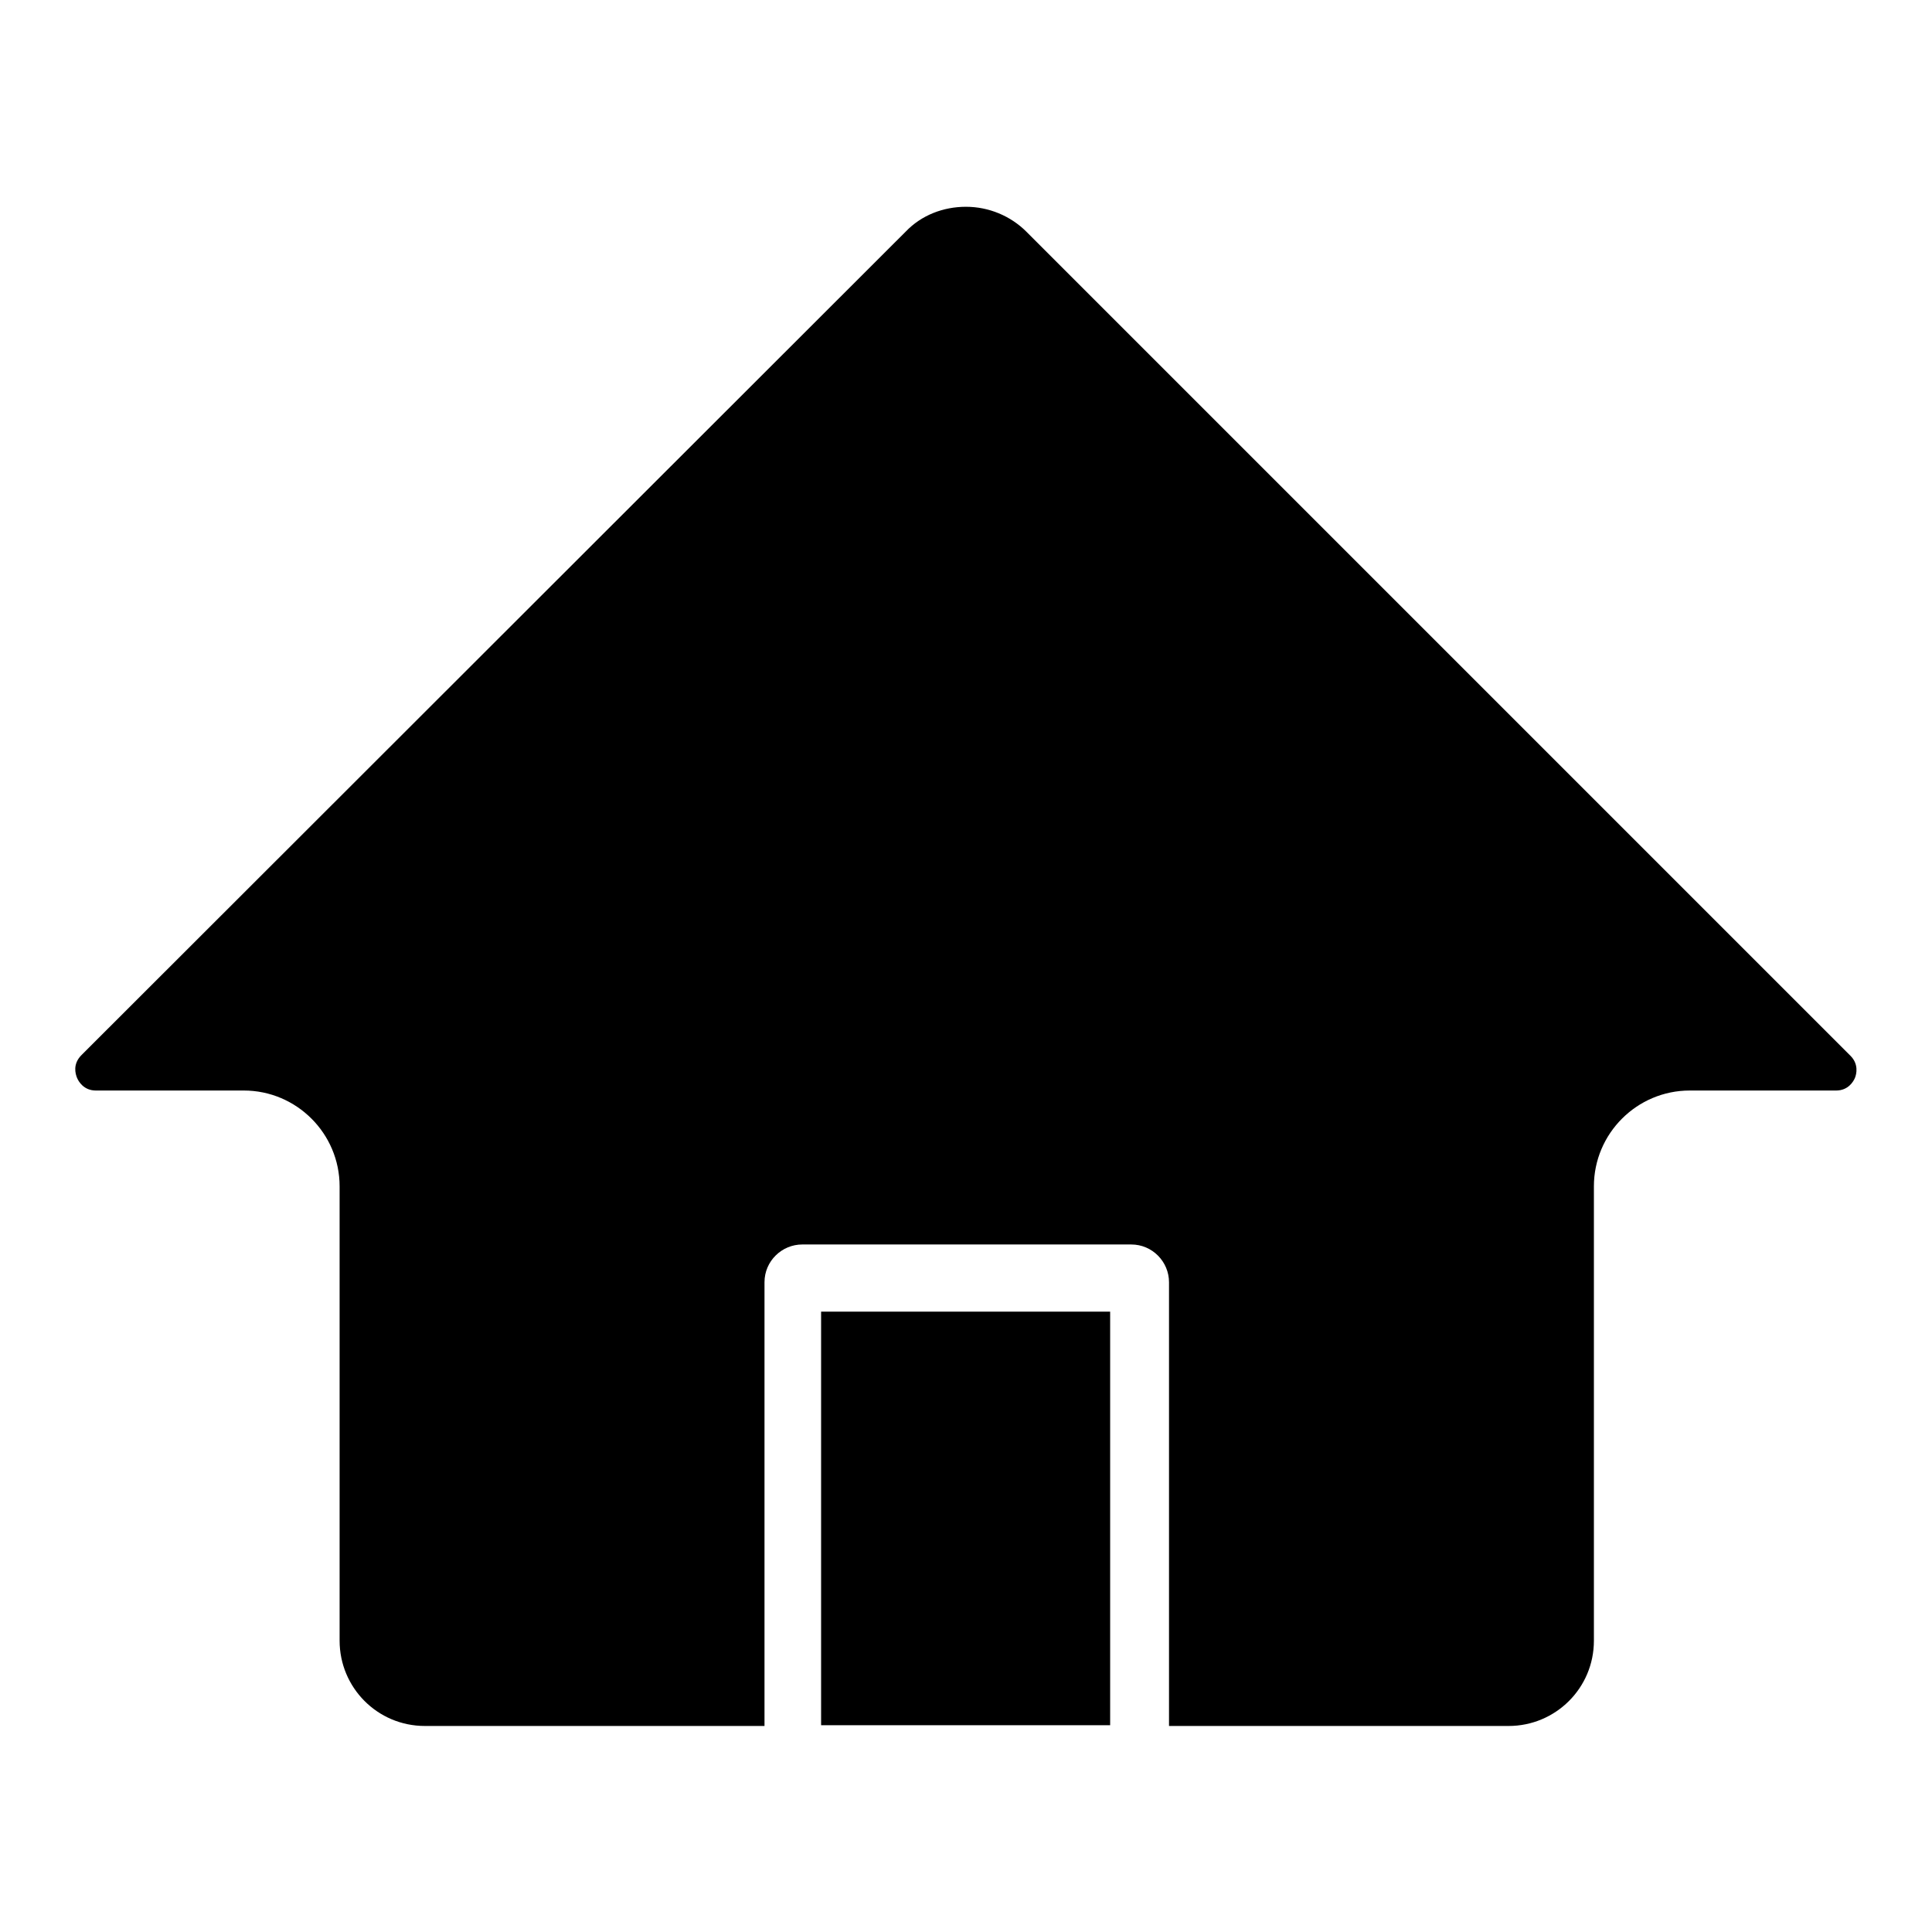 <?xml version="1.0" encoding="utf-8"?>
<!-- Svg Vector Icons : http://www.onlinewebfonts.com/icon -->
<!DOCTYPE svg PUBLIC "-//W3C//DTD SVG 1.1//EN" "http://www.w3.org/Graphics/SVG/1.1/DTD/svg11.dtd">
<svg version="1.1" xmlns="http://www.w3.org/2000/svg" xmlns:xlink="http://www.w3.org/1999/xlink" x="0px" y="0px" viewBox="0 0 256 256" enable-background="new 0 0 256 256" xml:space="preserve">
<g><g><path fill="#000000" d="M108.8,173.8h38.3v54.8h-38.3V173.8z"/><path fill="#000000" d="M245.8,142.8c-0.2,0.5-0.9,1.7-2.5,1.7h-19.4c-7,0-12.7,5.7-12.7,12.7v60.2c0,6.3-5.1,11.3-11.3,11.3h-45v-58.8c0-2.7-2.2-5-5-5h-43.6c-2.7,0-5,2.2-5,5v58.8h-45c-6.3,0-11.3-5.1-11.3-11.3v-60.2c0-7-5.7-12.7-12.7-12.7H12.7c-1.6,0-2.3-1.2-2.5-1.7c-0.2-0.5-0.6-1.8,0.6-3L120,30.7c2.1-2.2,5-3.3,8-3.3s5.9,1.2,8,3.3l109.2,109.2C246.3,141,246,142.3,245.8,142.8z"/></g></g>
</svg>